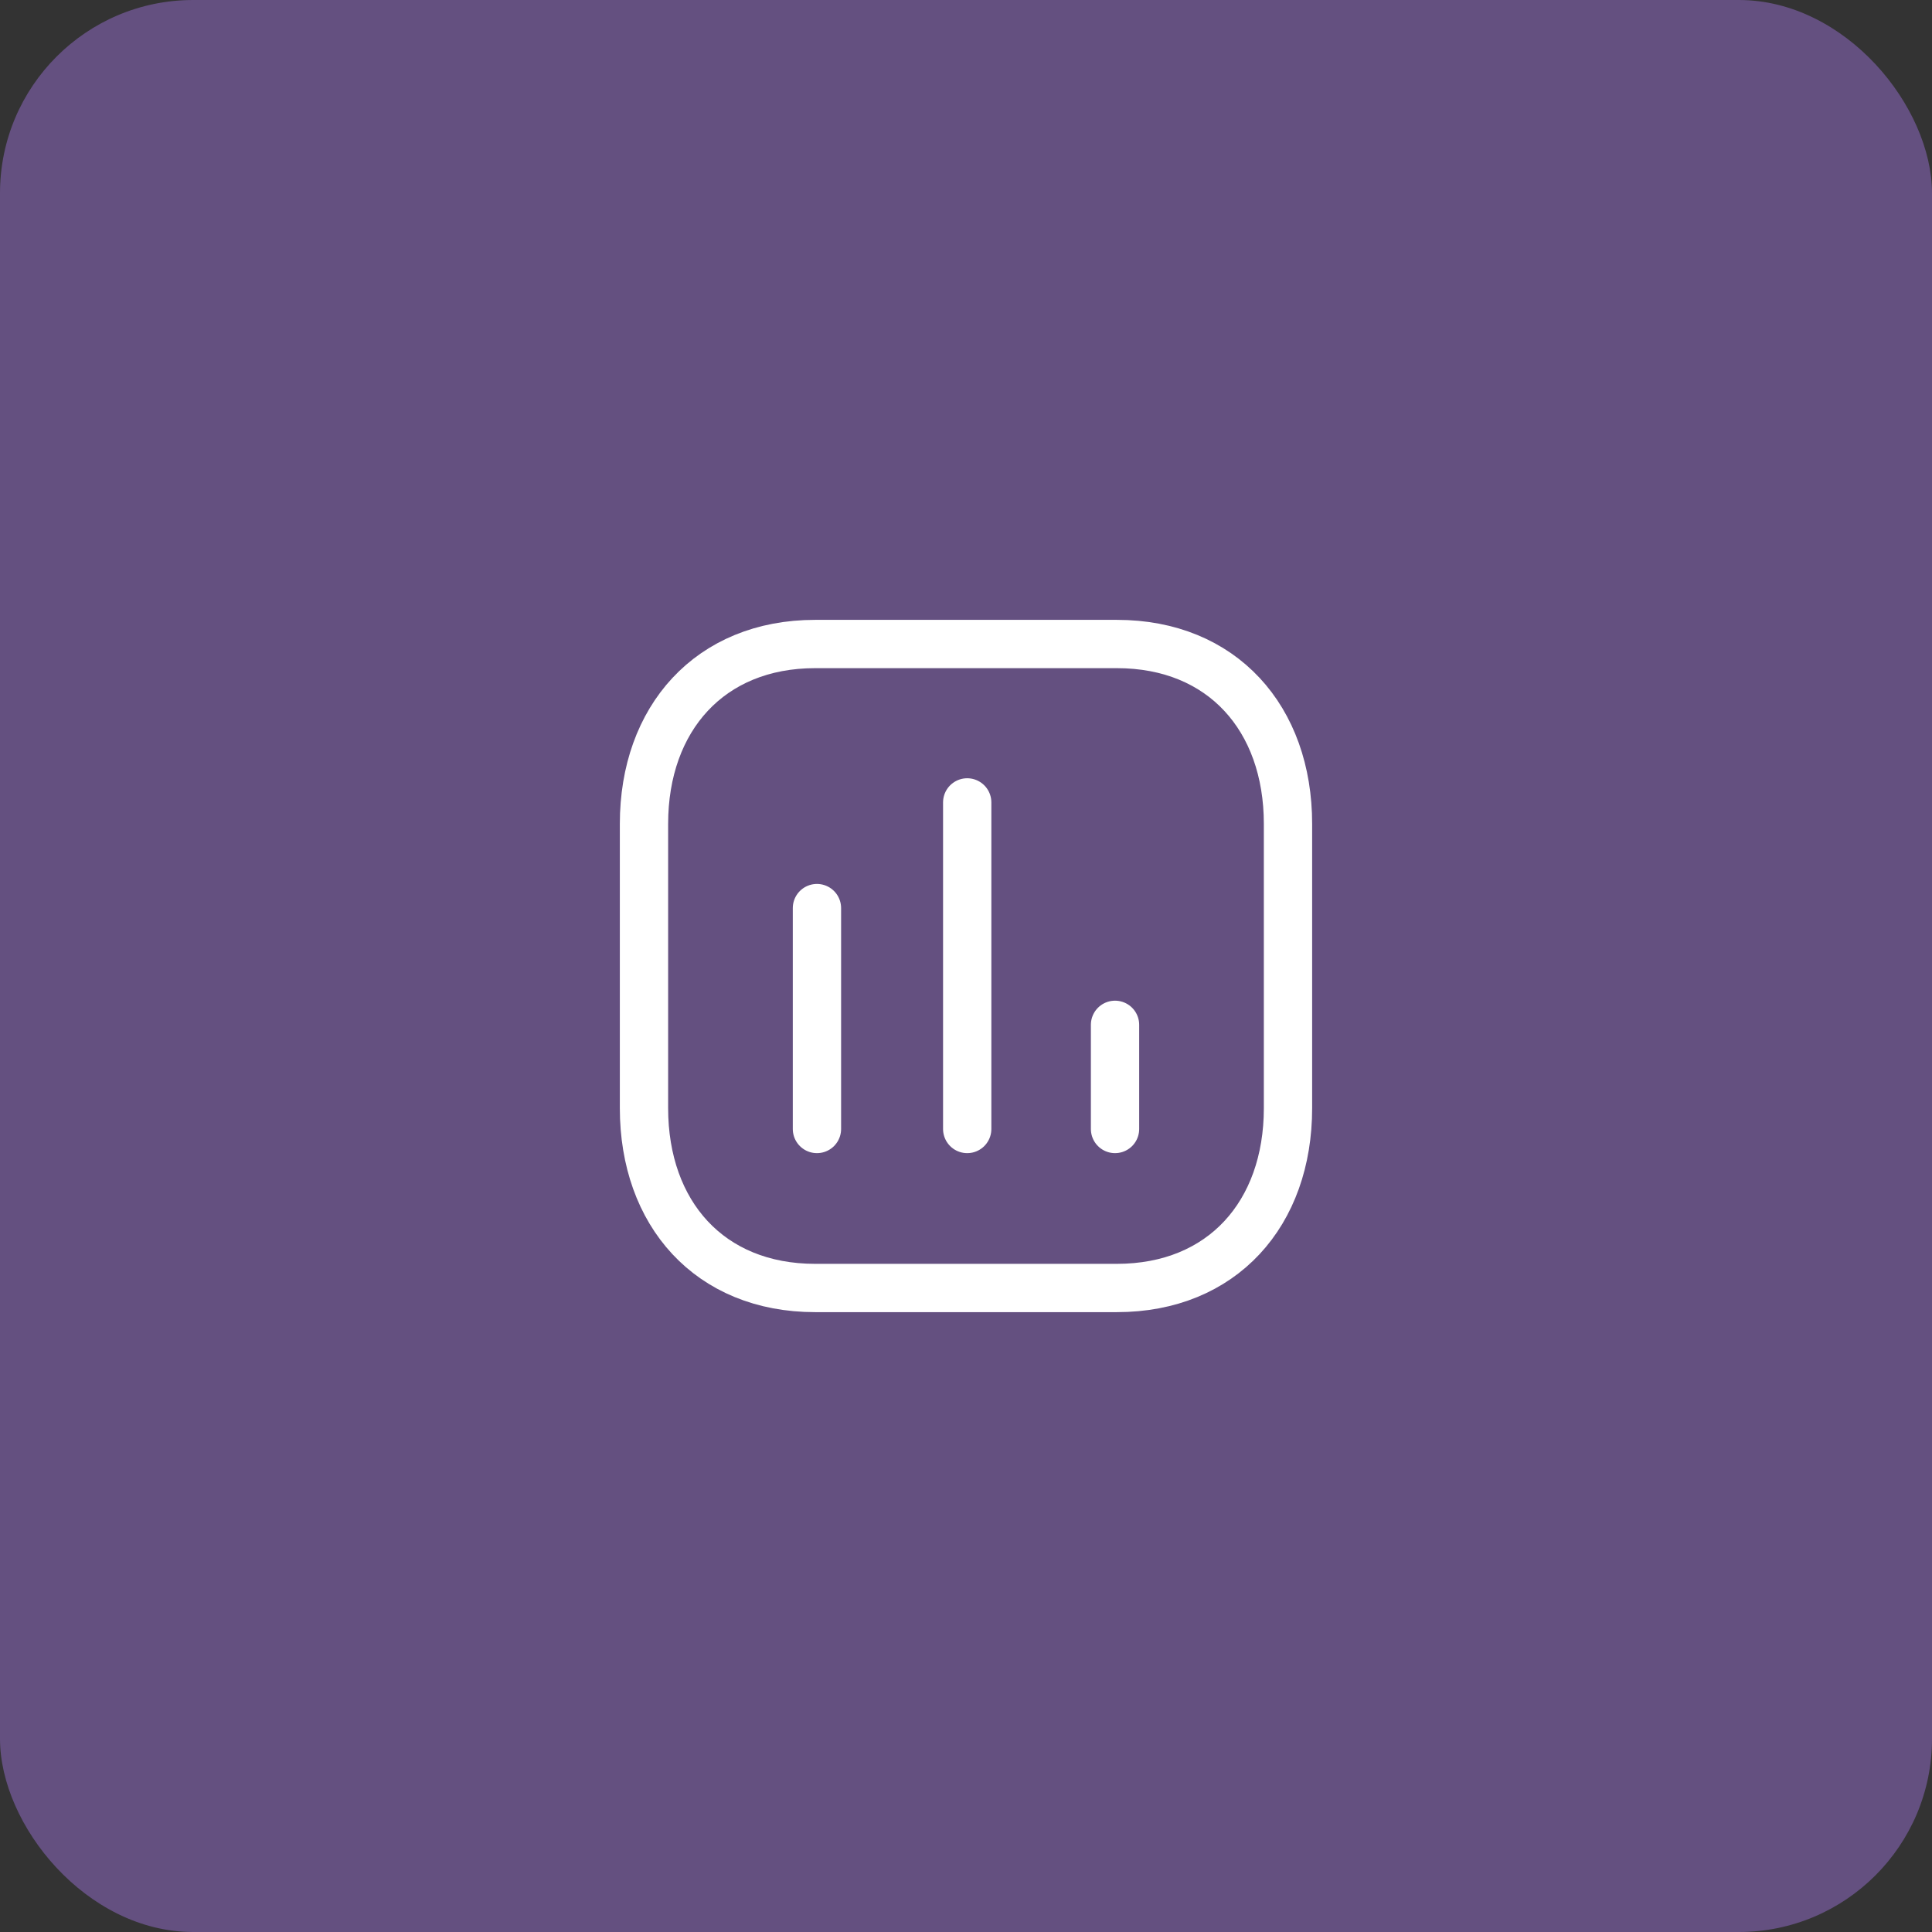 <svg width="80" height="80" viewBox="0 0 80 80" fill="none" xmlns="http://www.w3.org/2000/svg">
<rect x="0" y="0" width="80" height="80" fill="#333333" stroke="none"/>
<rect width="80" height="80" rx="8" fill="#645080"/>
<path d="M33.828 37.602V46.749" stroke="white" stroke-width="2" stroke-linecap="round" stroke-linejoin="round"/>
<path d="M40.05 33.226V46.749" stroke="white" stroke-width="2" stroke-linecap="round" stroke-linejoin="round"/>
<path d="M46.171 42.436V46.749" stroke="white" stroke-width="2" stroke-linecap="round" stroke-linejoin="round"/>
<path fill-rule="evenodd" clip-rule="evenodd" d="M46.248 26.667H33.752C29.397 26.667 26.666 29.75 26.666 34.114V45.886C26.666 50.251 29.384 53.333 33.752 53.333H46.248C50.616 53.333 53.333 50.251 53.333 45.886V34.114C53.333 29.75 50.616 26.667 46.248 26.667Z" stroke="white" stroke-width="2" stroke-linecap="round" stroke-linejoin="round"/>
</svg>

